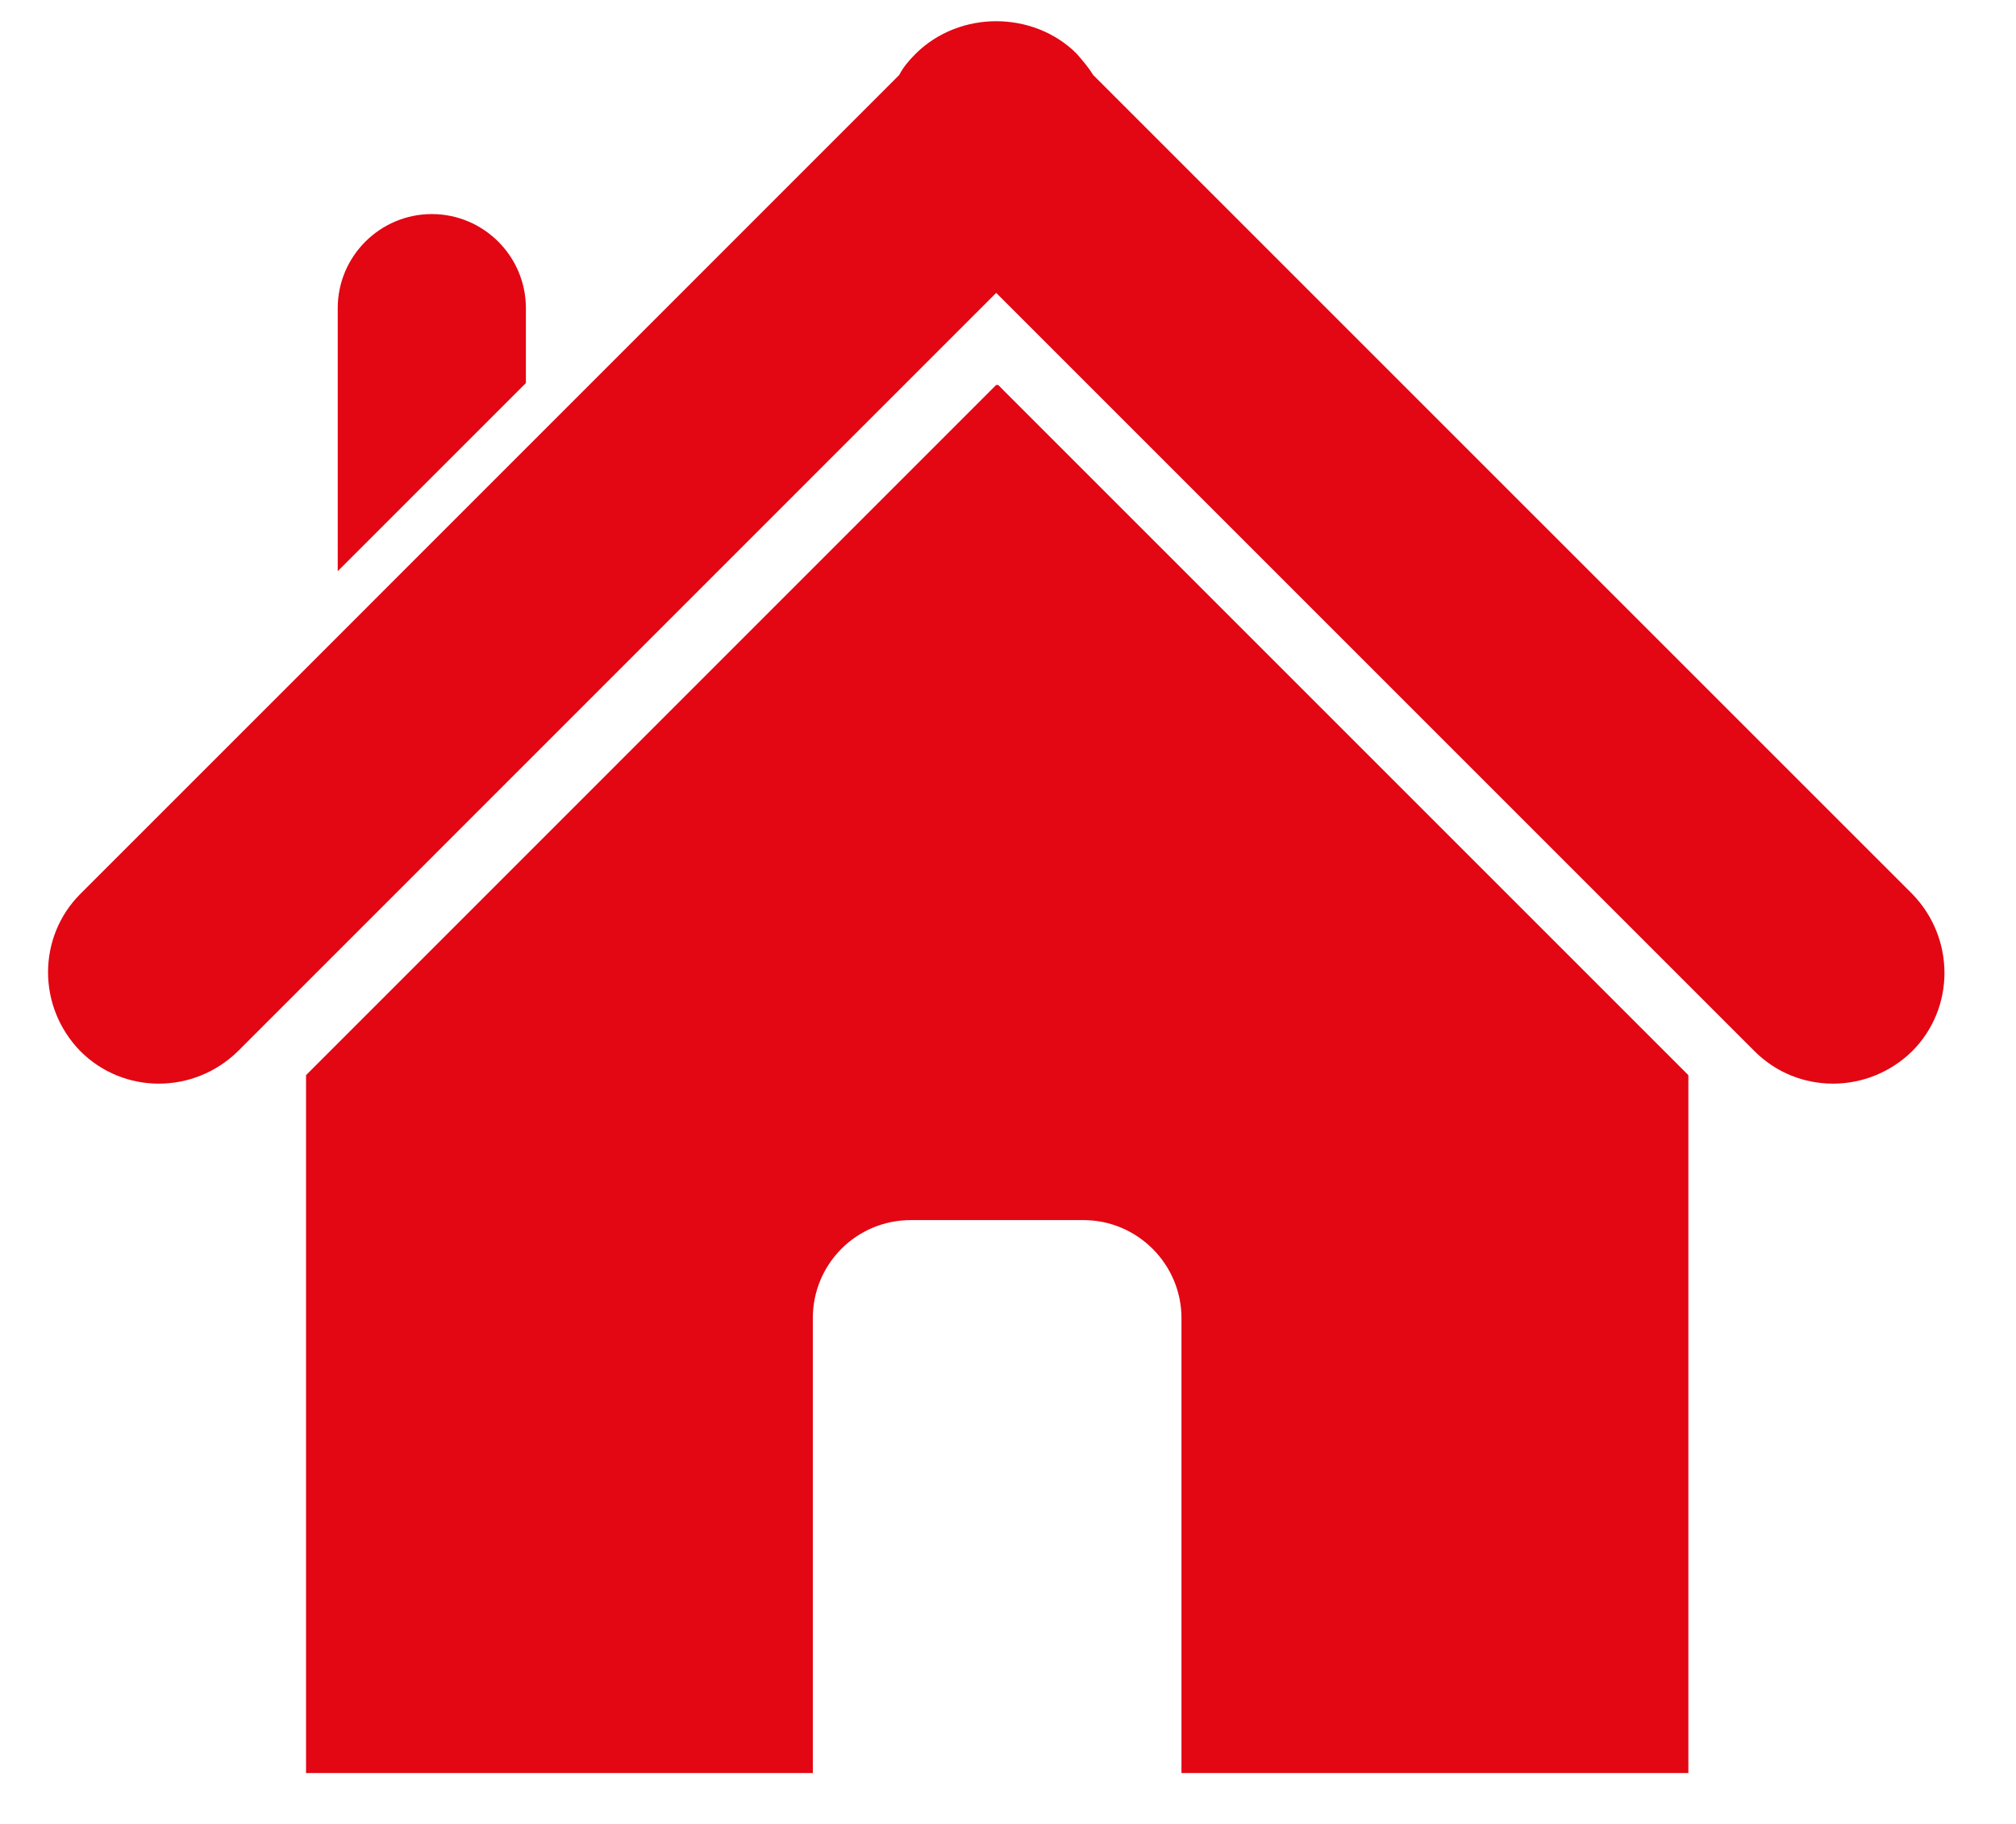 <svg width="21" height="19" viewBox="0 0 21 19" fill="none" xmlns="http://www.w3.org/2000/svg">
<path d="M10.377 4.01L10.307 4.08L3.188 11.2V18.47H8.467V13.73C8.467 13.17 8.918 12.71 9.488 12.71H11.287C11.848 12.71 12.307 13.17 12.307 13.73V18.47H17.587V11.2L10.467 4.08L10.398 4.01H10.377Z" fill="#E30613"/>
<path d="M5.478 3.21C5.478 2.67 5.038 2.23 4.498 2.23C3.958 2.23 3.518 2.67 3.518 3.21V5.95L5.478 3.99V3.21Z" fill="#E30613"/>
<path d="M19.918 9.311L13.717 3.111L11.387 0.781C11.338 0.701 11.277 0.631 11.217 0.561C10.988 0.331 10.678 0.221 10.377 0.221C10.078 0.221 9.768 0.331 9.537 0.561C9.467 0.631 9.408 0.701 9.367 0.781L3.188 6.961L0.838 9.311C0.388 9.761 0.388 10.491 0.838 10.951C1.288 11.401 2.018 11.401 2.478 10.951L3.188 10.241L10.307 3.121L10.377 3.051L10.447 3.121L17.567 10.241L18.277 10.951C18.727 11.401 19.457 11.401 19.918 10.951C20.367 10.501 20.367 9.771 19.918 9.311Z" fill="#E30613"/>
</svg>
